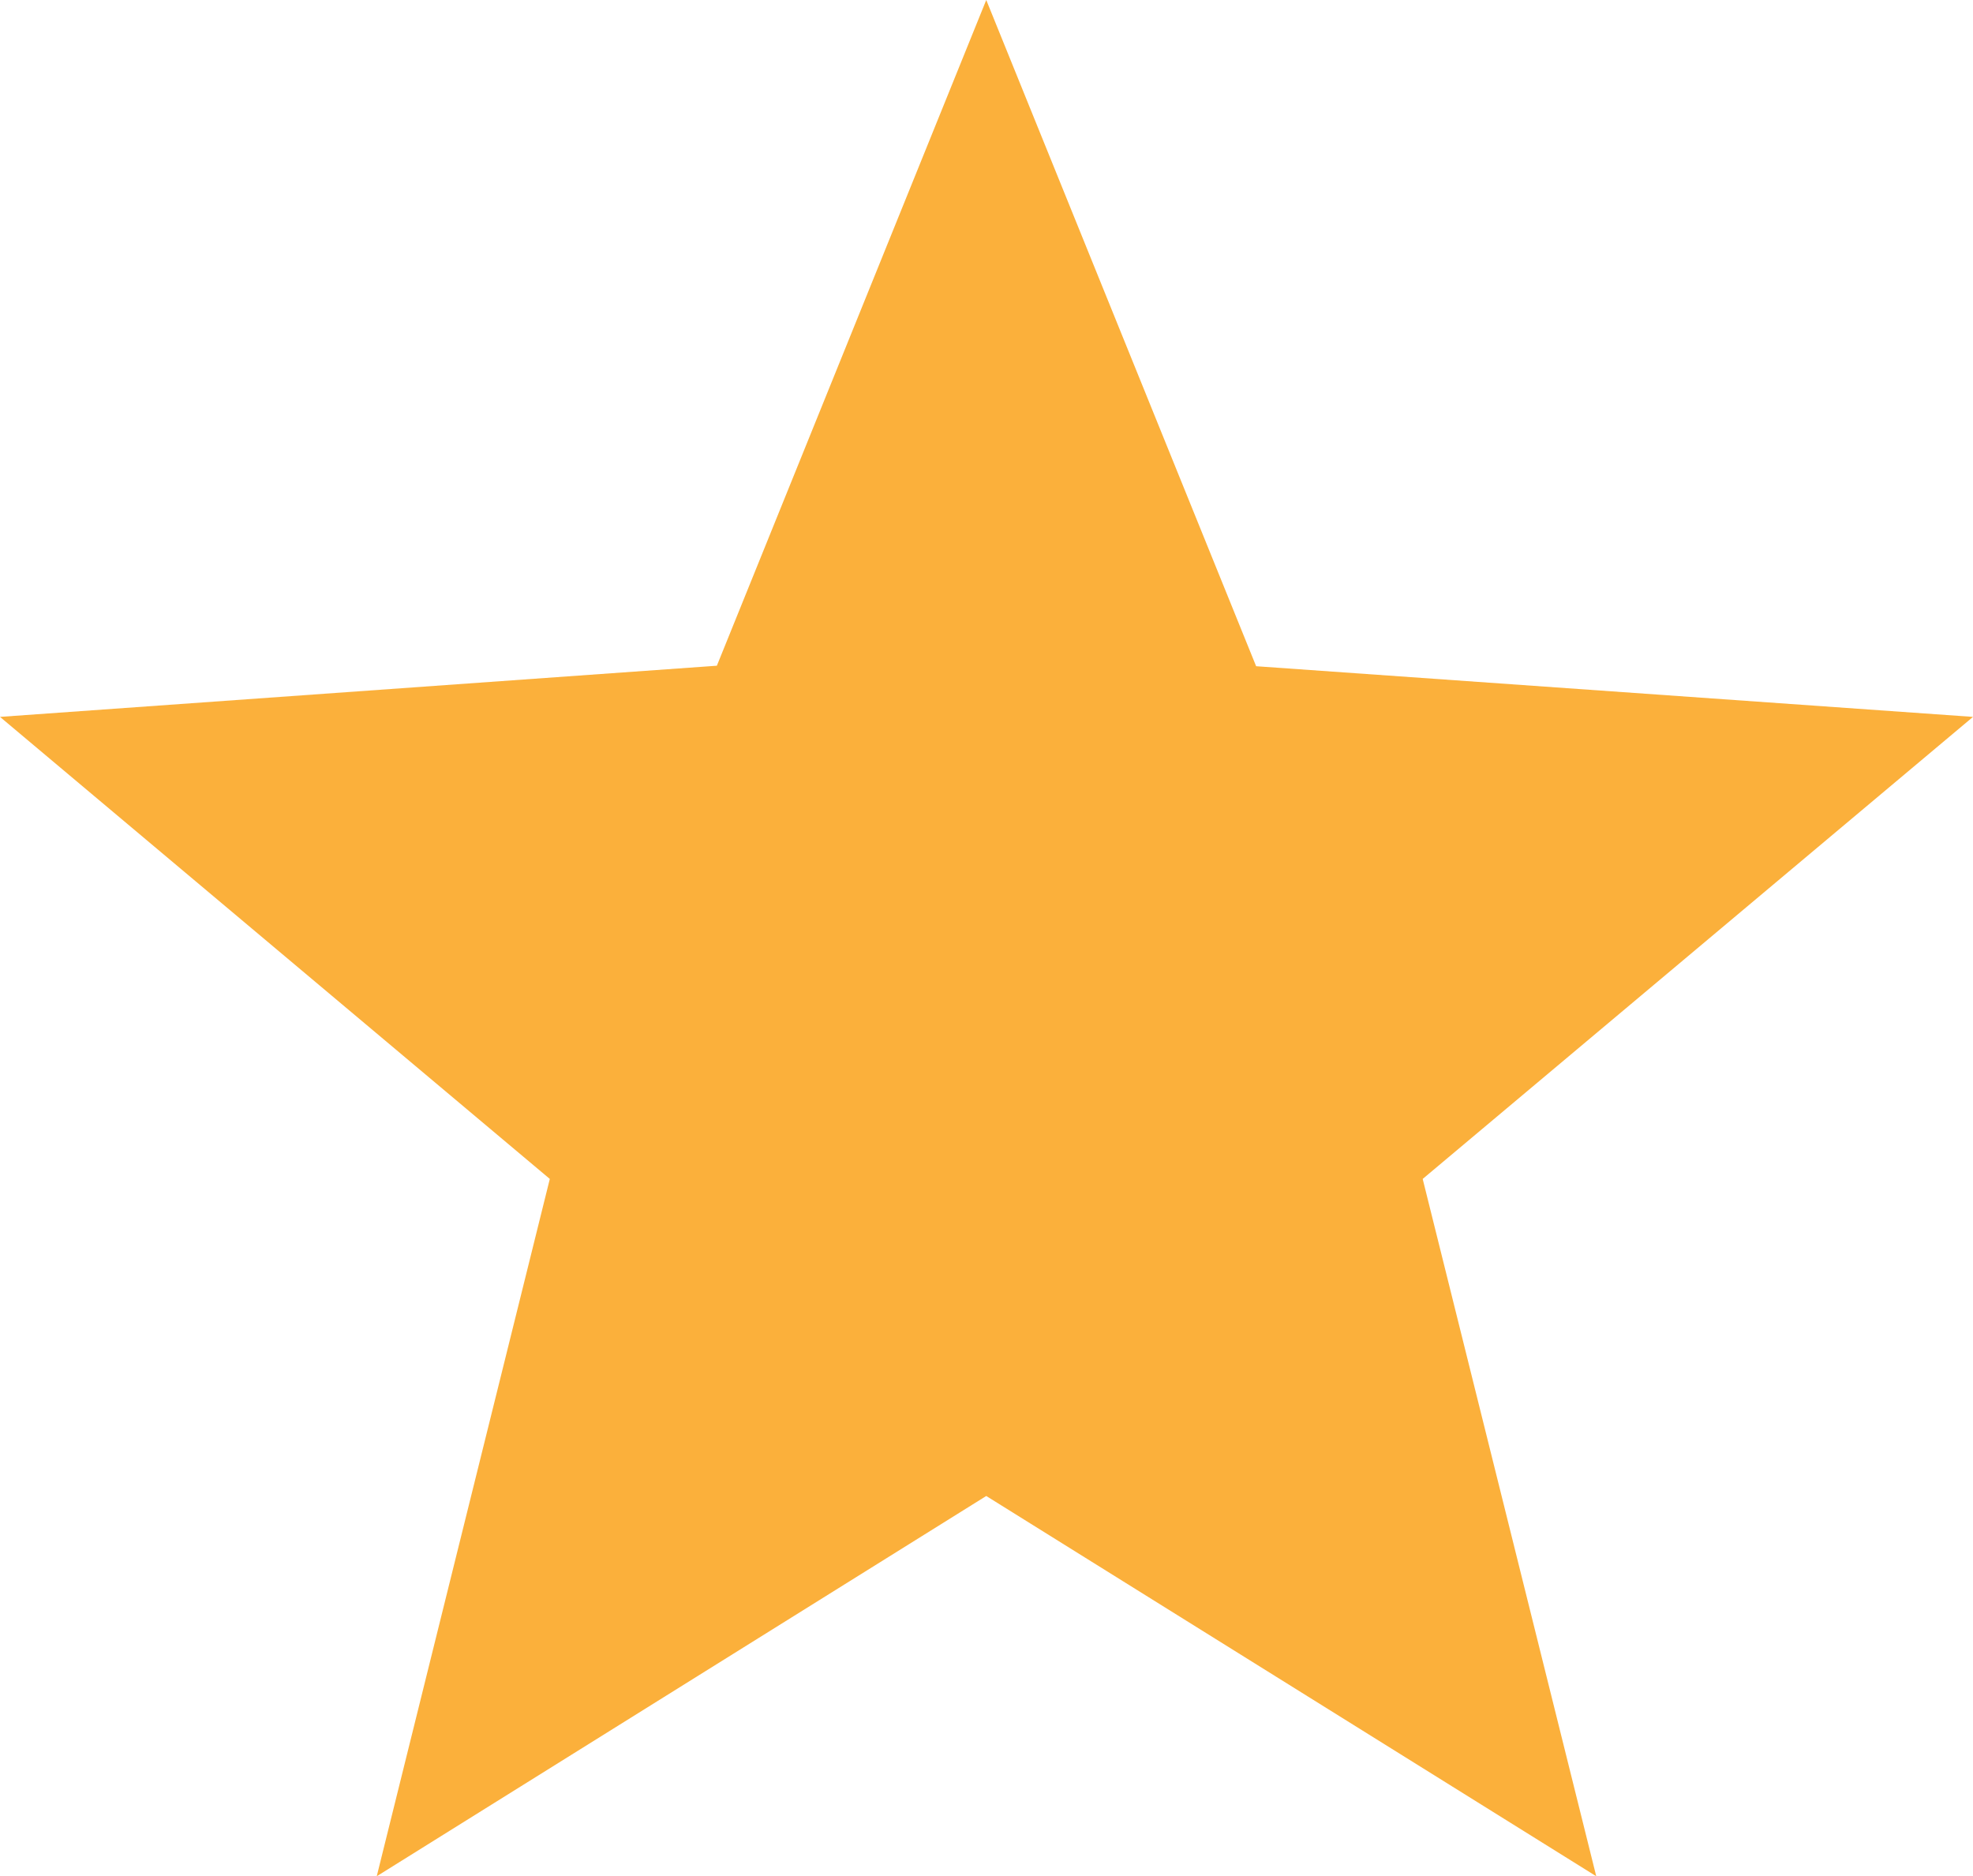 <?xml version="1.0" encoding="UTF-8"?>
<svg id="Layer_2" data-name="Layer 2" xmlns="http://www.w3.org/2000/svg" viewBox="0 0 39.33 37.4">
  <defs>
    <style>
      .cls-1 {
        fill: #fbb03b;
        fill-rule: evenodd;
      }
    </style>
  </defs>
  <g id="Layer_1-2" data-name="Layer 1">
    <polygon class="cls-1" points="19.66 0 25.04 13.28 39.33 14.29 28.36 23.5 31.82 37.4 19.66 29.82 7.51 37.4 10.96 23.5 0 14.29 14.29 13.27 19.66 0"/>
  </g>
</svg>